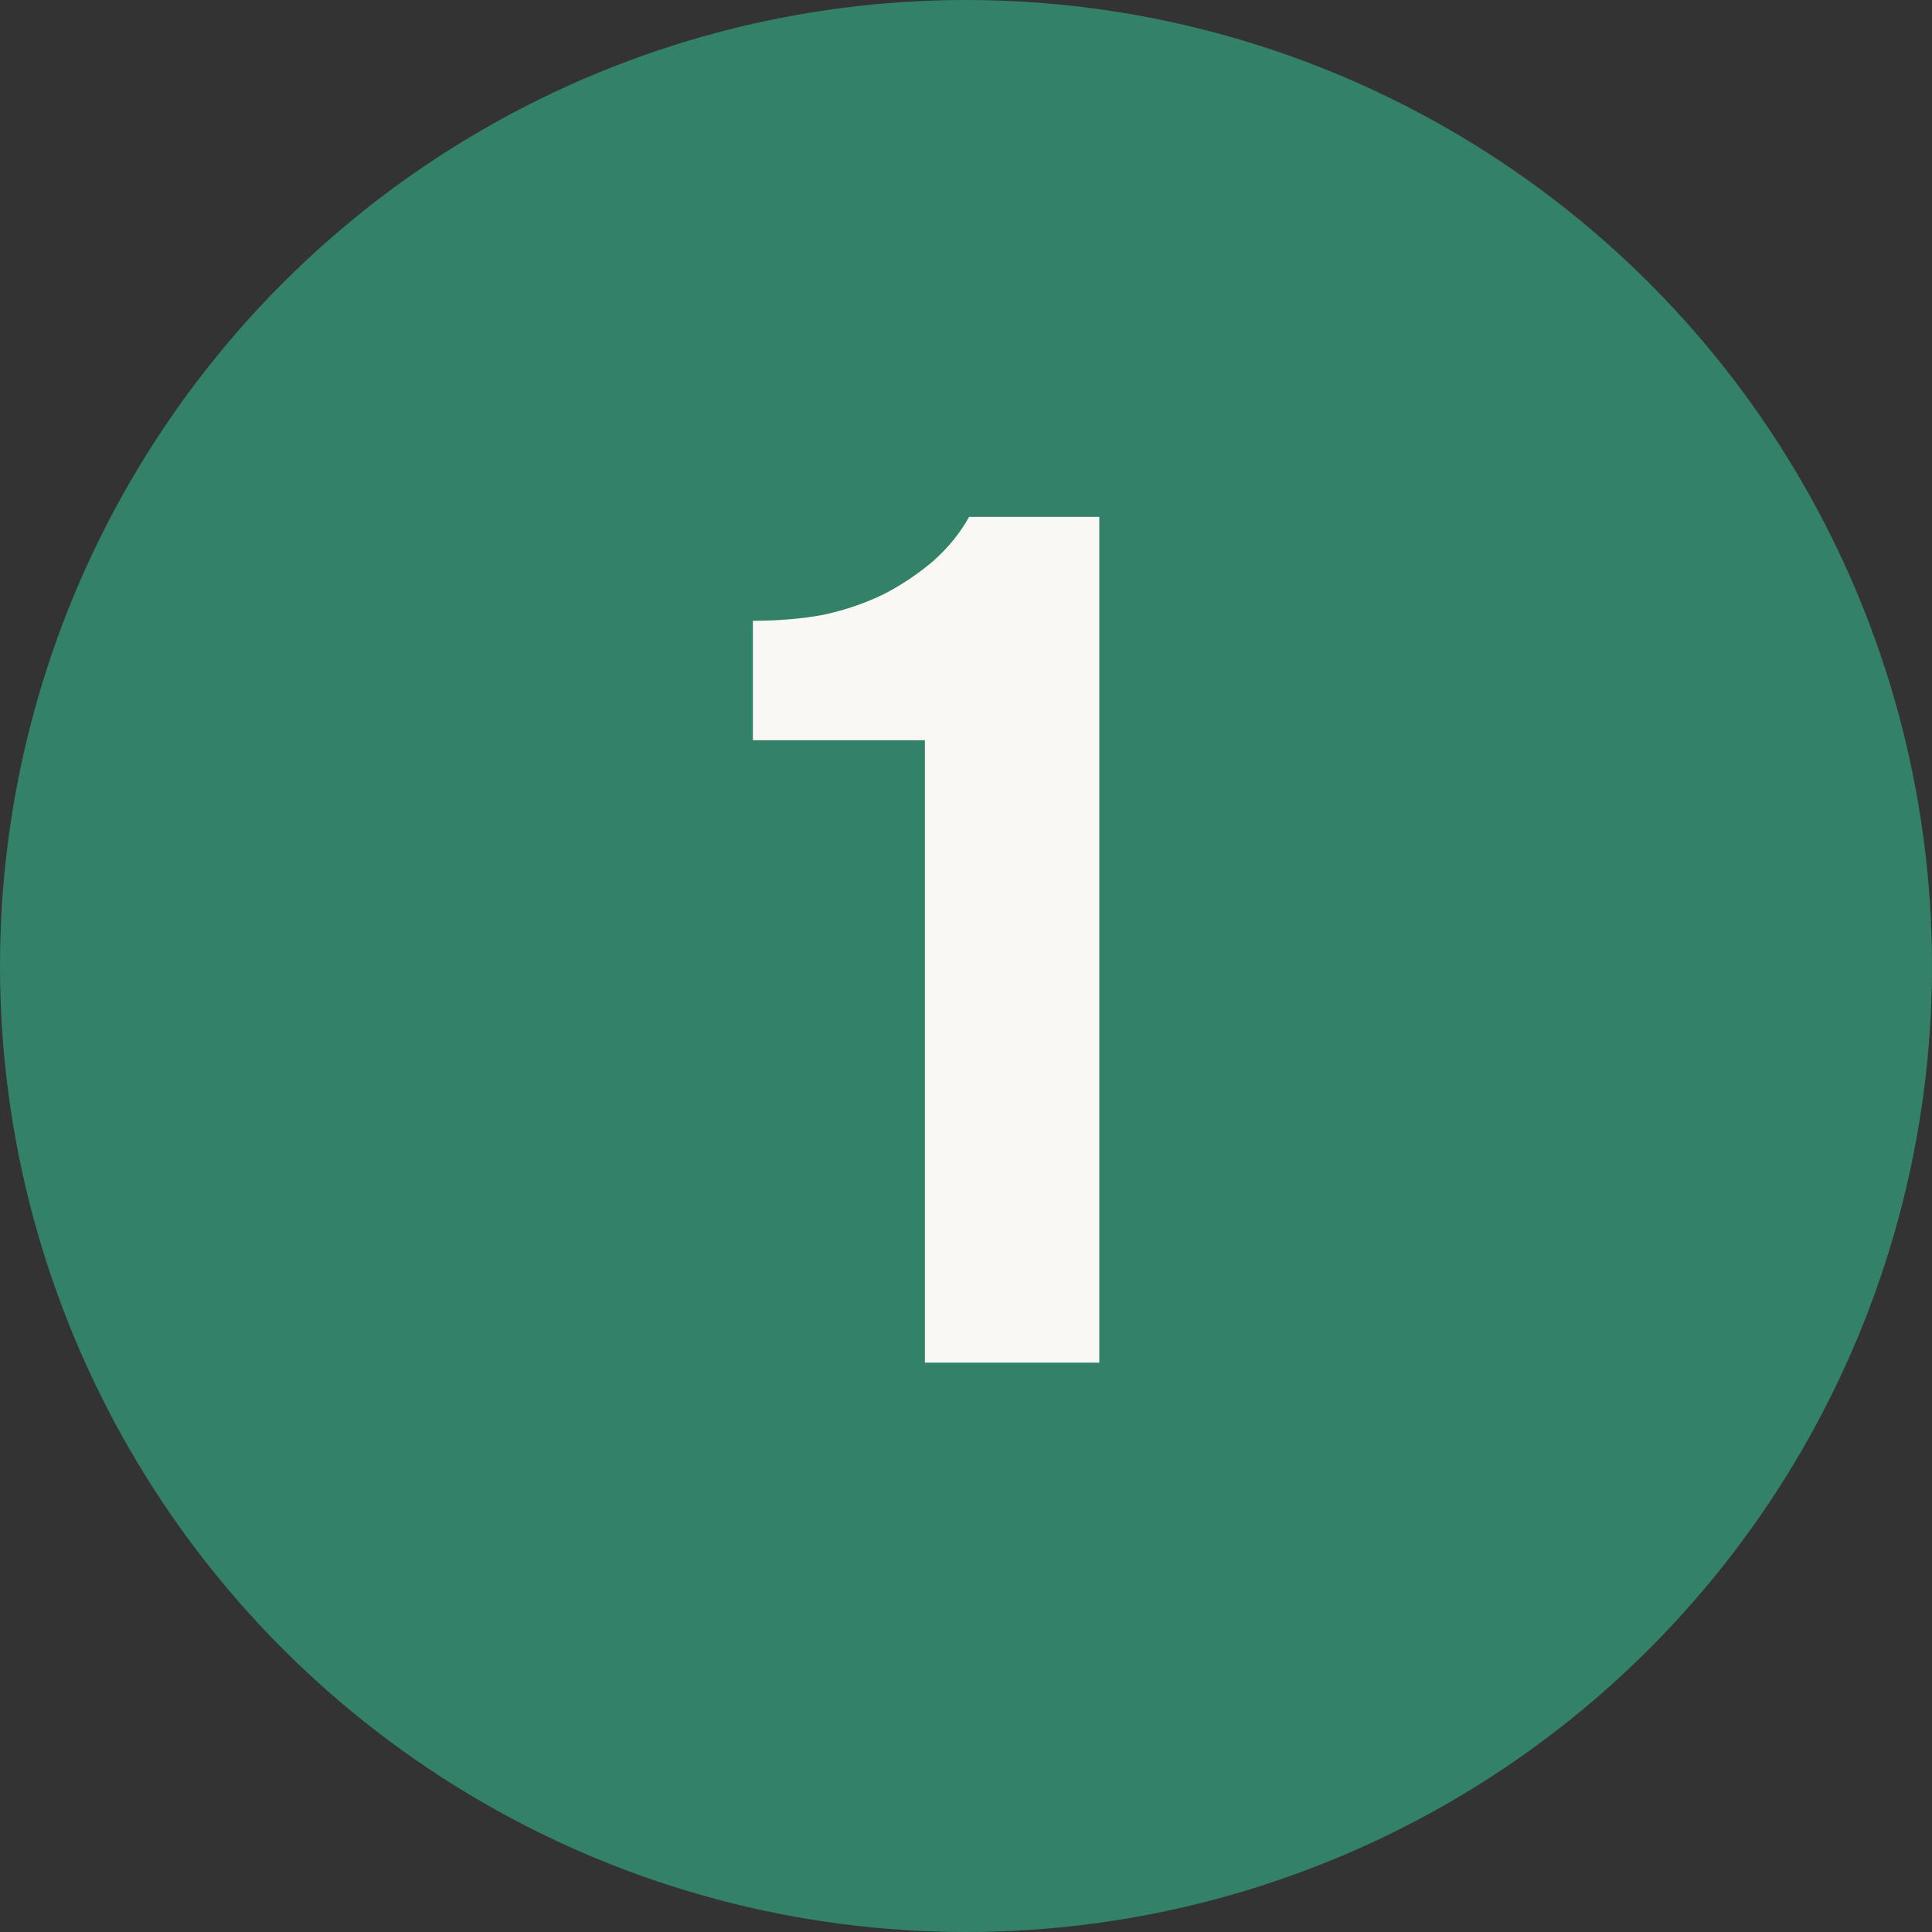 <?xml version="1.0" encoding="UTF-8"?> <svg xmlns="http://www.w3.org/2000/svg" width="207" height="207" viewBox="0 0 207 207" fill="none"><rect x="0" y="0" width="207" height="207" fill="#333333" stroke="none"/> <circle cx="103.5" cy="103.5" r="103.5" fill="#338169"></circle> <path d="M117.784 146H99.096V79.312H80.664V66.512C83.395 66.512 85.912 66.299 88.216 65.872C90.605 65.36 92.824 64.592 94.872 63.568C96.664 62.629 98.371 61.477 99.992 60.112C101.613 58.661 102.893 57.083 103.832 55.376H117.784V146Z" fill="#FAF8F4"></path> </svg> 